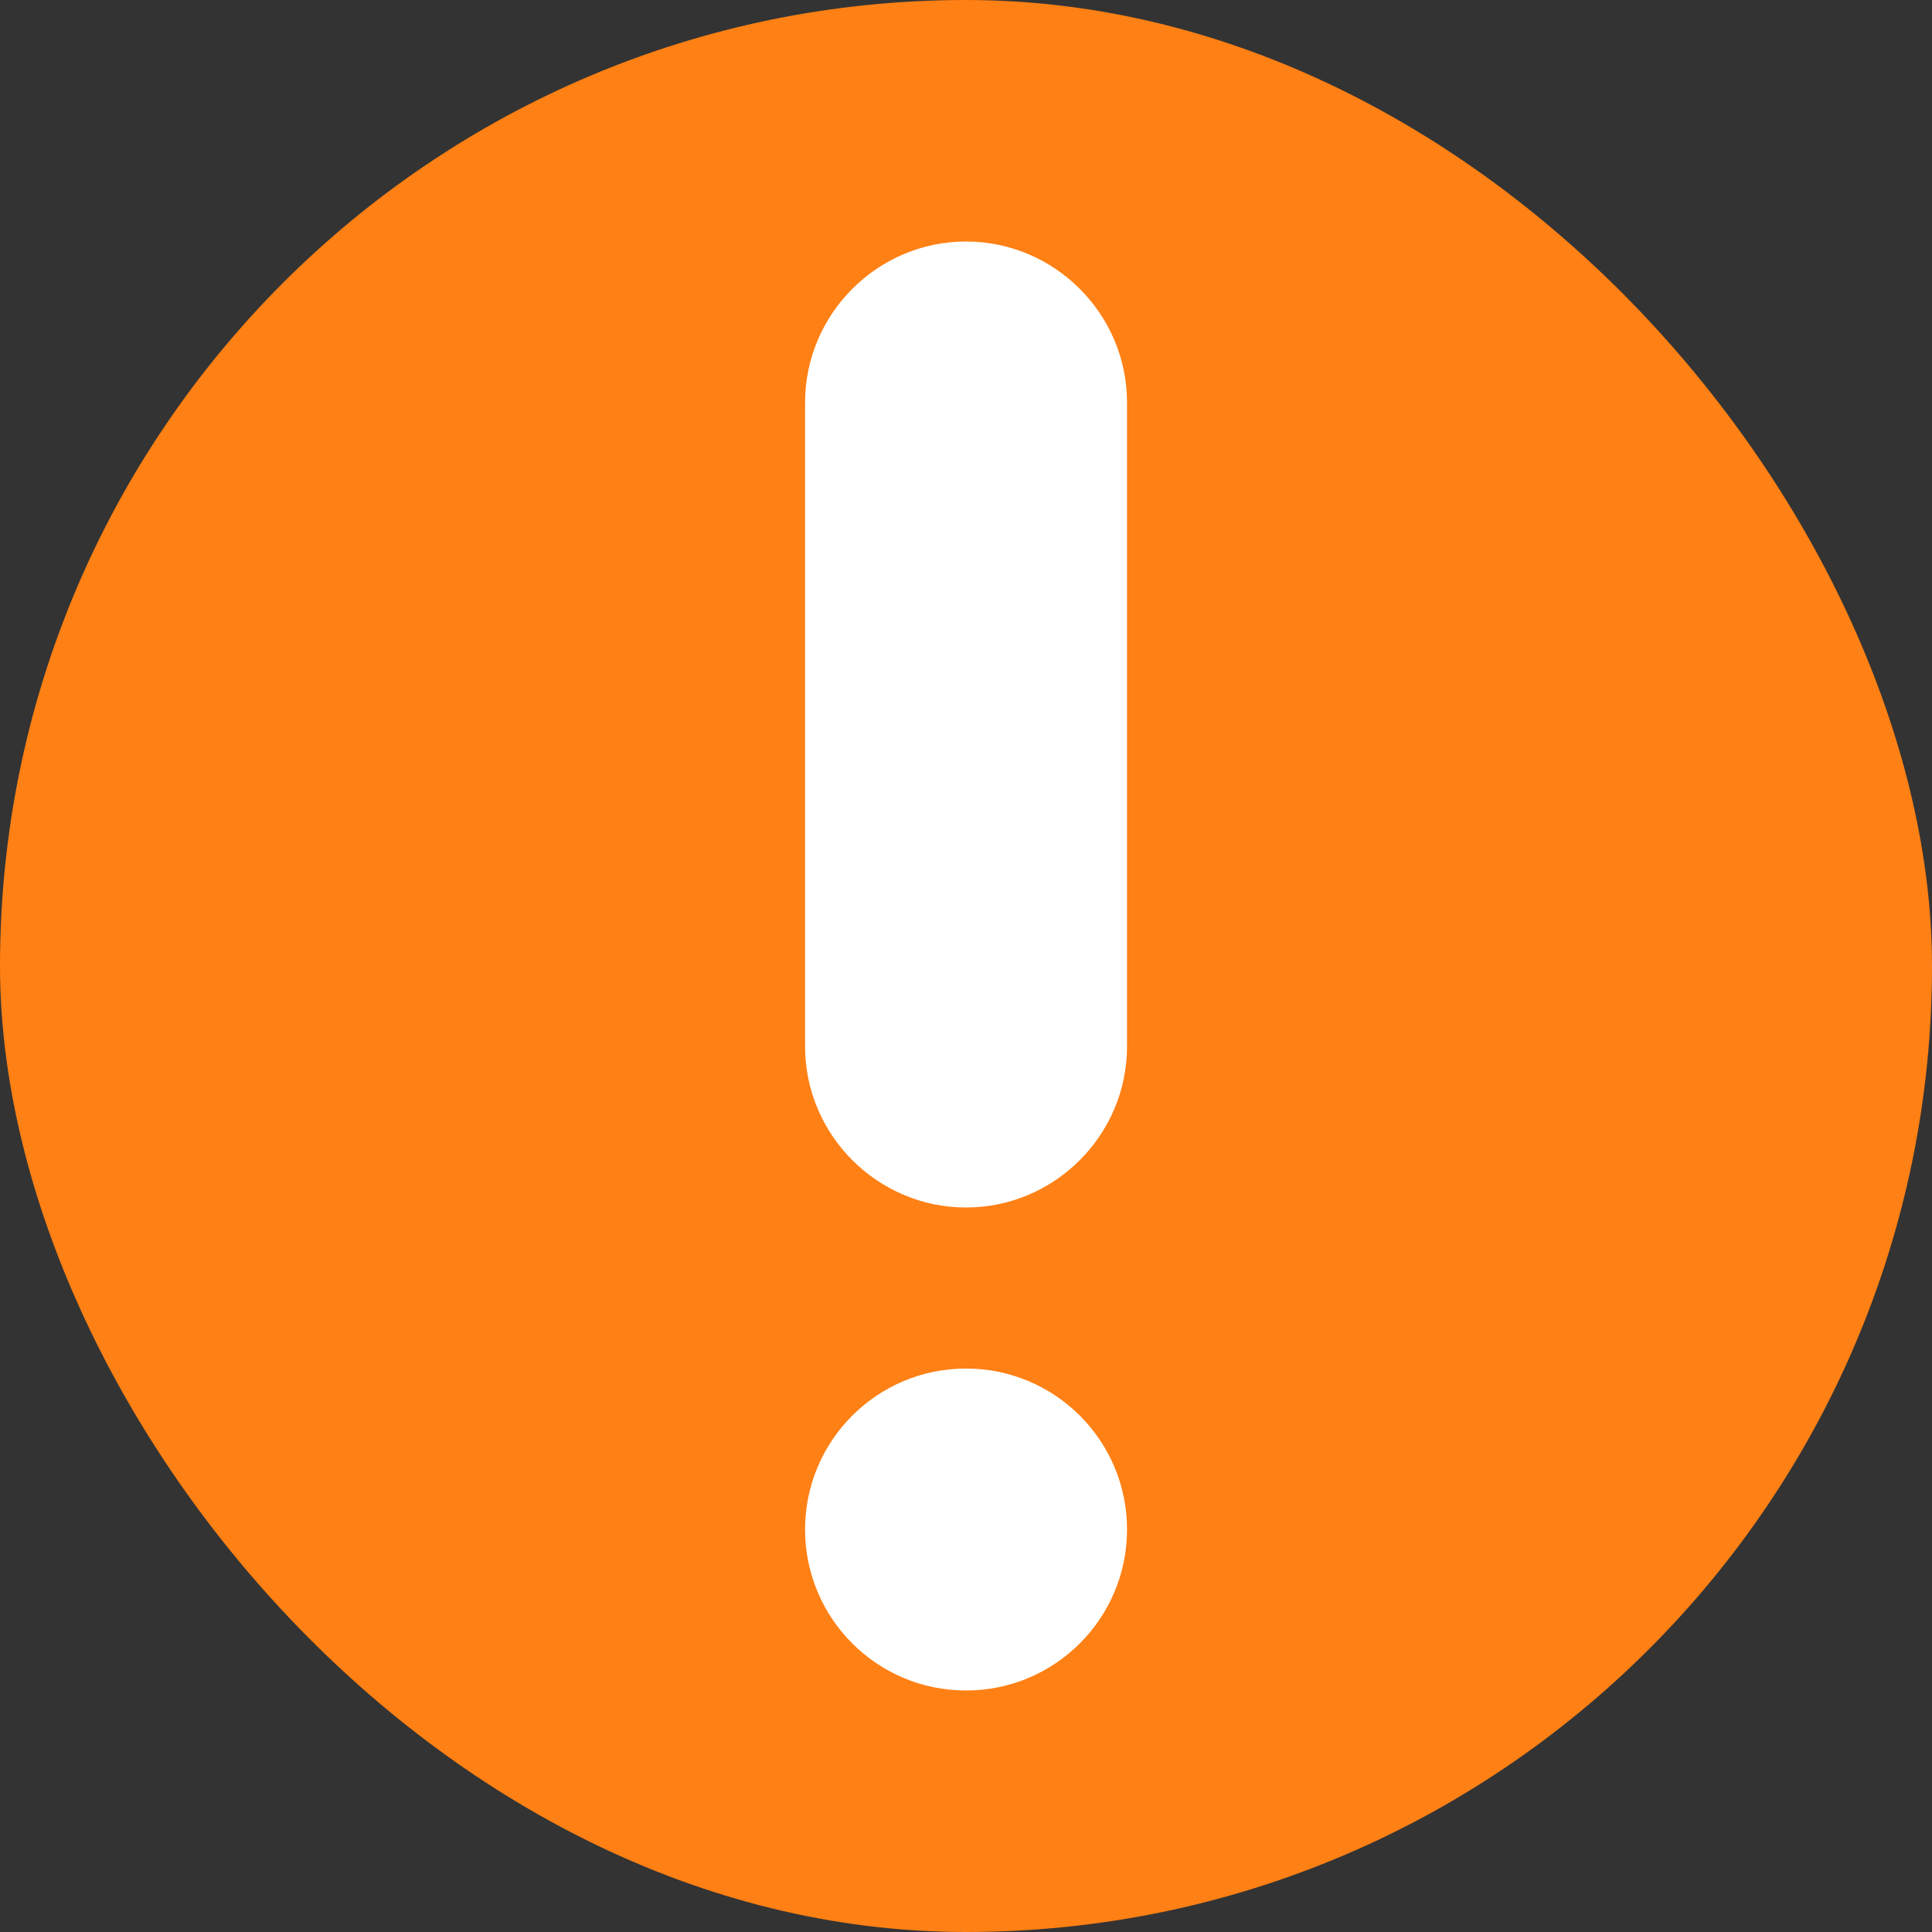 <svg width="20" height="20" viewBox="0 0 20 20" fill="none" xmlns="http://www.w3.org/2000/svg">
<rect x="0" y="0" width="20" height="20" fill="#333333" stroke="none"/>
<rect width="20" height="20" rx="10" fill="#FF8014"/>
<path d="M10 17.5C10.921 17.5 11.667 16.754 11.667 15.833C11.667 14.913 10.921 14.167 10 14.167C9.08 14.167 8.334 14.913 8.334 15.833C8.334 16.754 9.08 17.5 10 17.5Z" fill="white"/>
<path d="M10 2.5C9.084 2.5 8.334 3.25 8.334 4.167V10.833C8.334 11.75 9.084 12.5 10 12.5C10.917 12.5 11.667 11.75 11.667 10.833V4.167C11.667 3.25 10.917 2.5 10 2.5Z" fill="white"/>
</svg>
